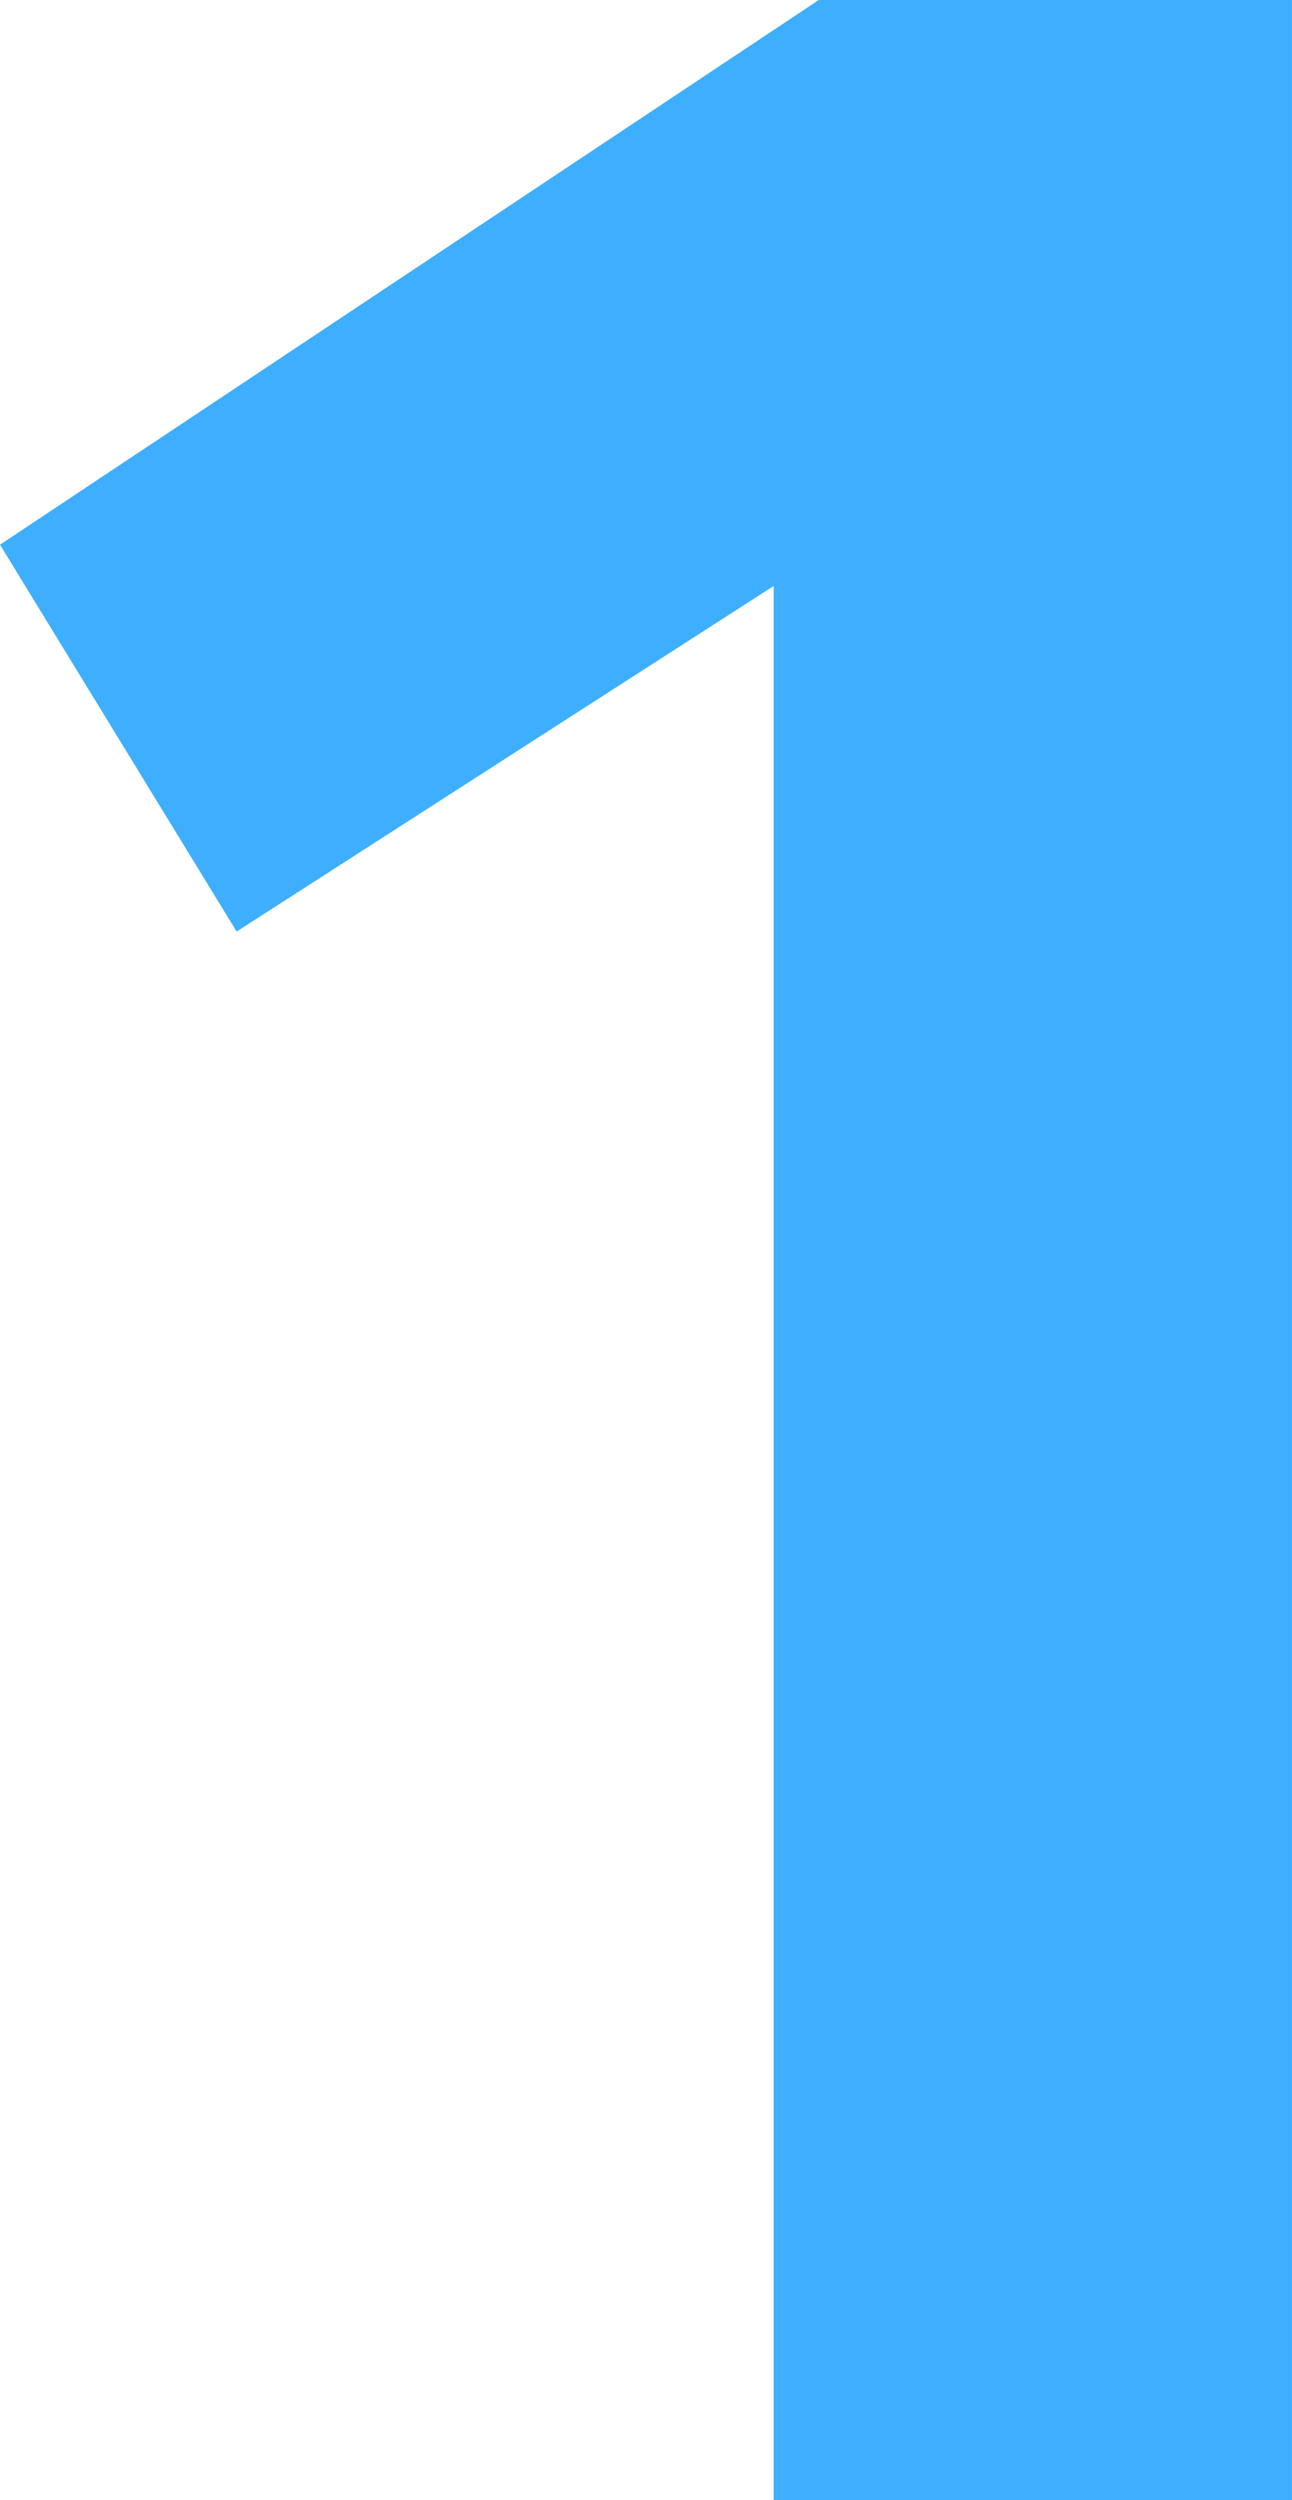<svg xmlns="http://www.w3.org/2000/svg" width="51.801" height="100.226" viewBox="0 0 51.801 100.226">
  <path id="Path_15912" data-name="Path 15912" d="M46.058,3.48,13.231,25.317l9.488,15.509L44.251,26.972v76.734H65.031V3.48Z" transform="translate(-13.231 -3.48)" fill="#3eafff"/>
</svg>
